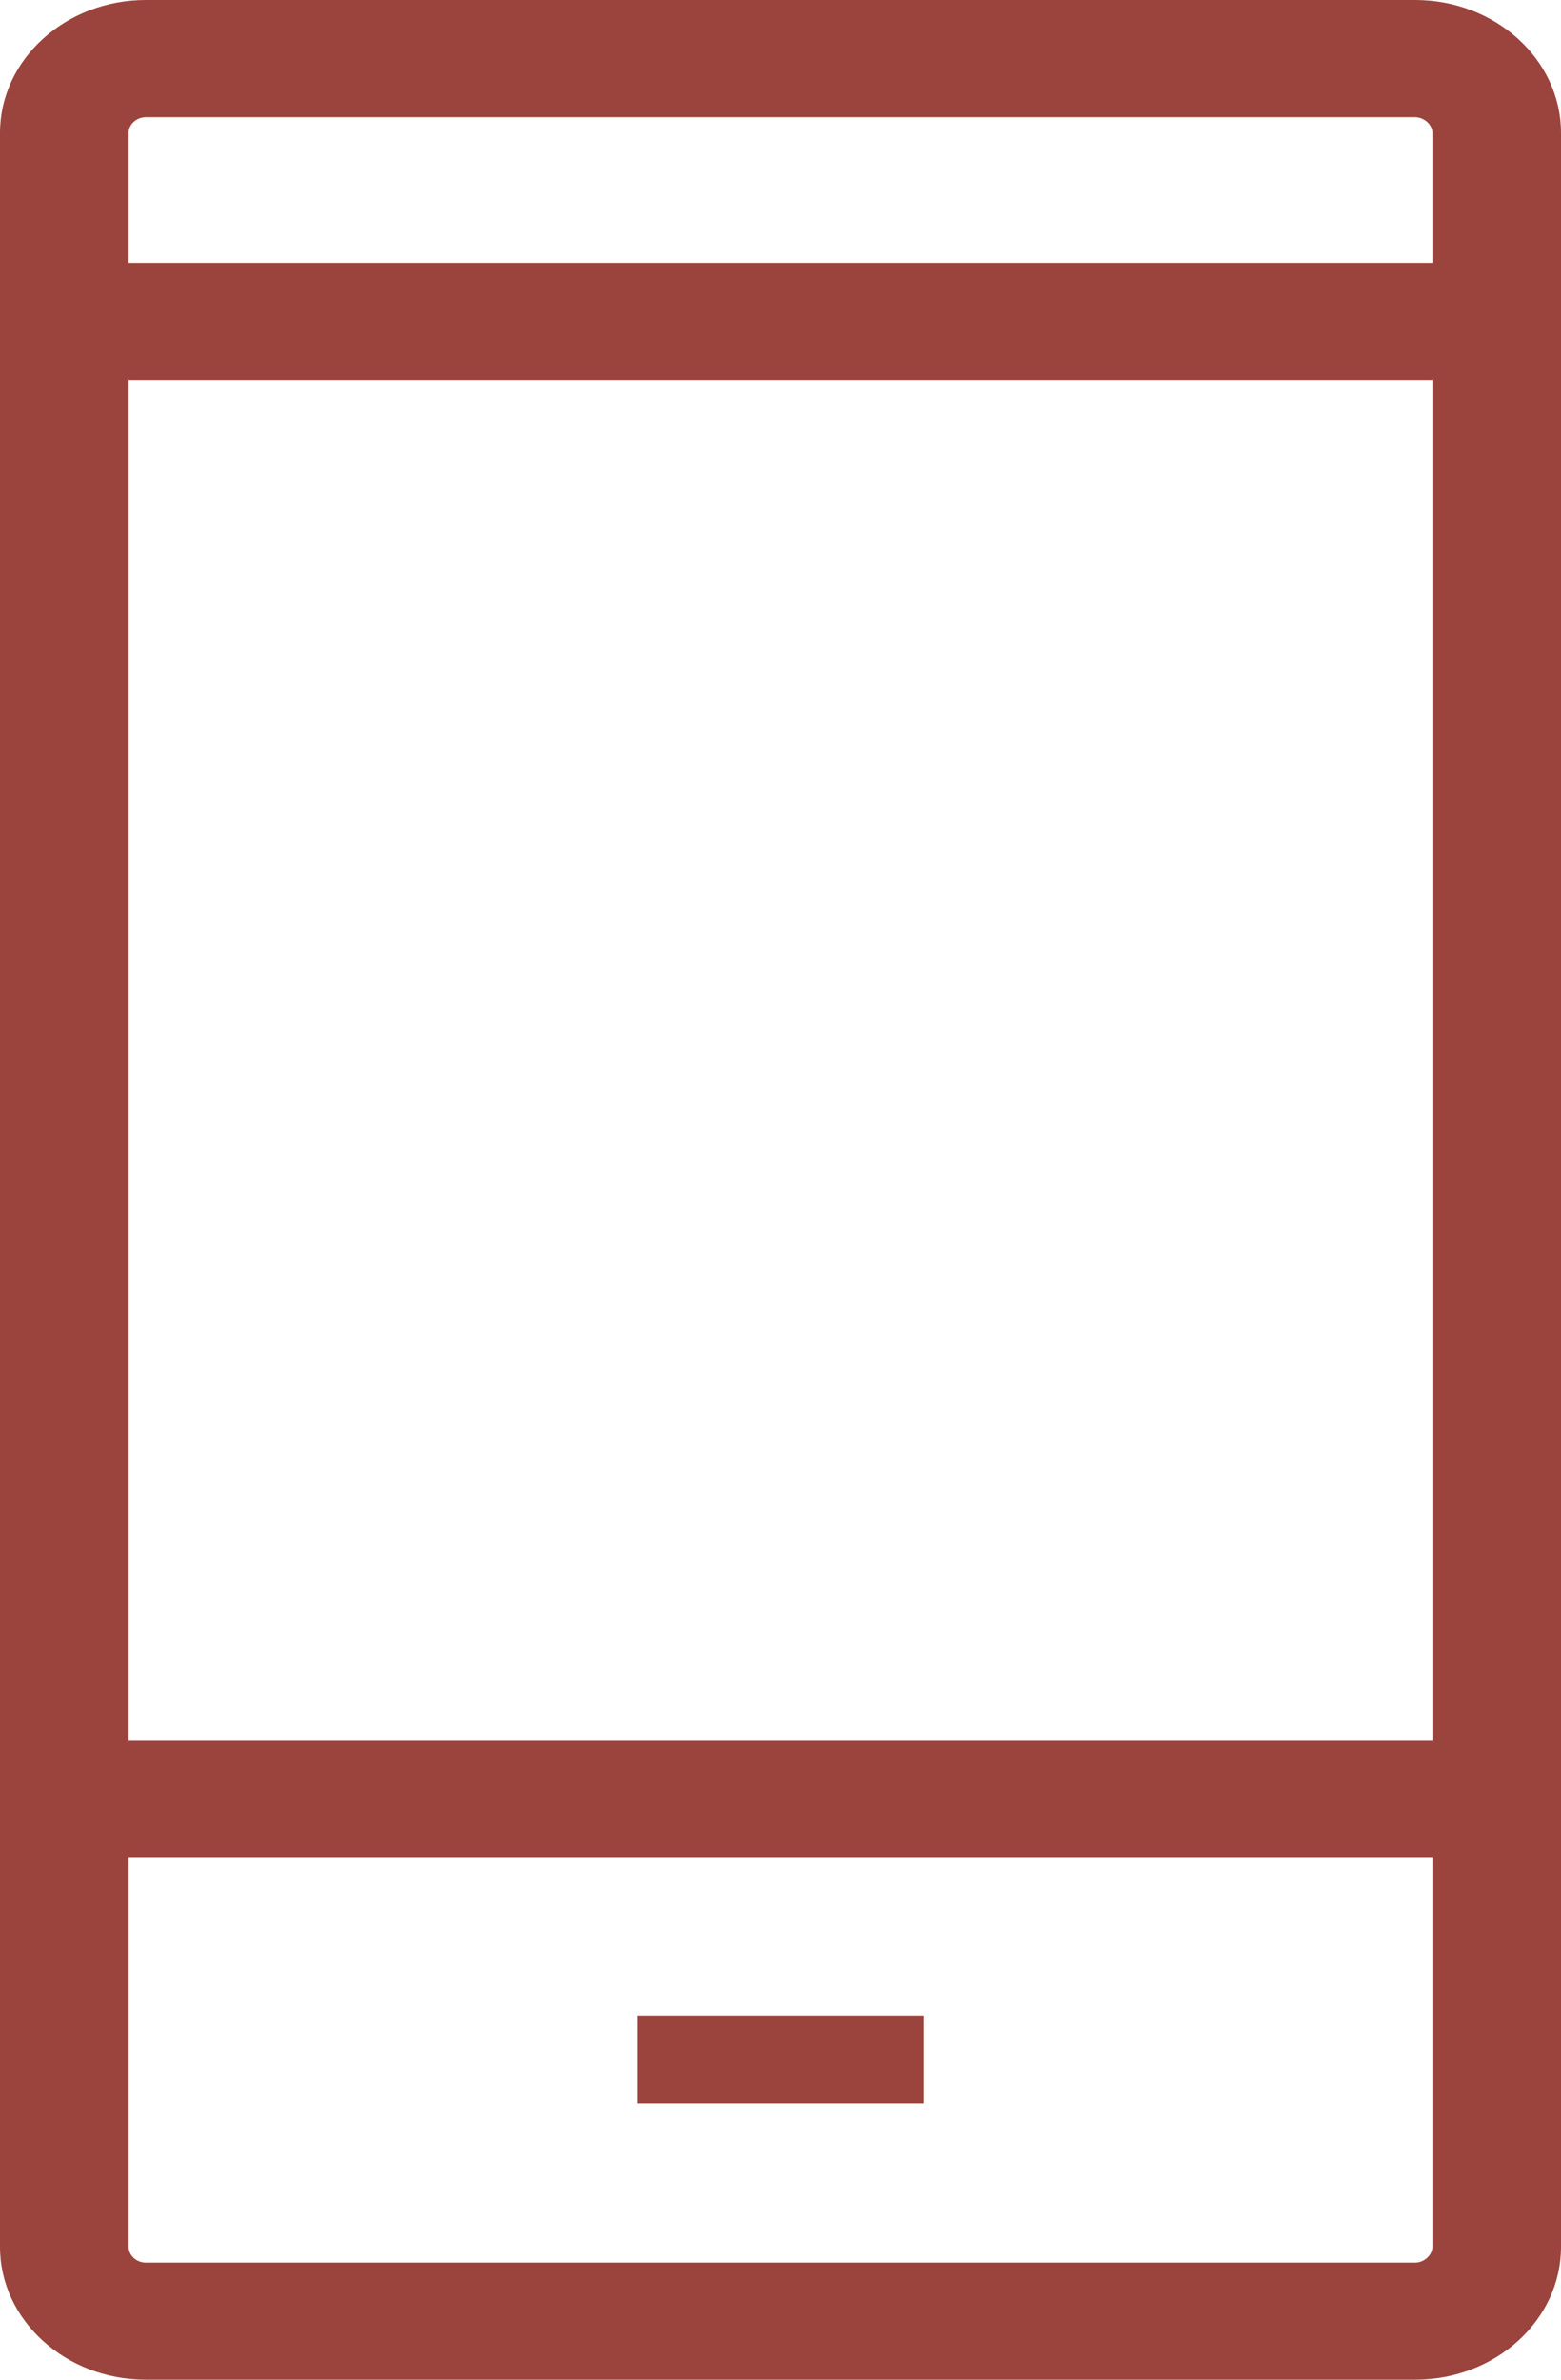 <svg xmlns="http://www.w3.org/2000/svg" width="21" height="32"><g fill="#9a443d"><path d="M19.036 0H1.963C.88 0 0 .802 0 1.788v28.425C0 31.199.881 32 1.963 32h17.073C20.12 32 21 31.2 21 30.213V1.788C21 .802 20.12 0 19.036 0zM1.73 24.982h17.54v5.23c0 .113-.11.214-.234.214H1.963c-.127 0-.233-.097-.233-.213v-5.23zM19.27 5.11v18.297H1.73V5.11h17.54zM1.963 1.576h17.073c.123 0 .234.1.234.212v1.746H1.73V1.788c0-.116.106-.212.233-.212z"/><path d="M8.571 27.112h3.859v1.172H8.571z"/></g></svg>